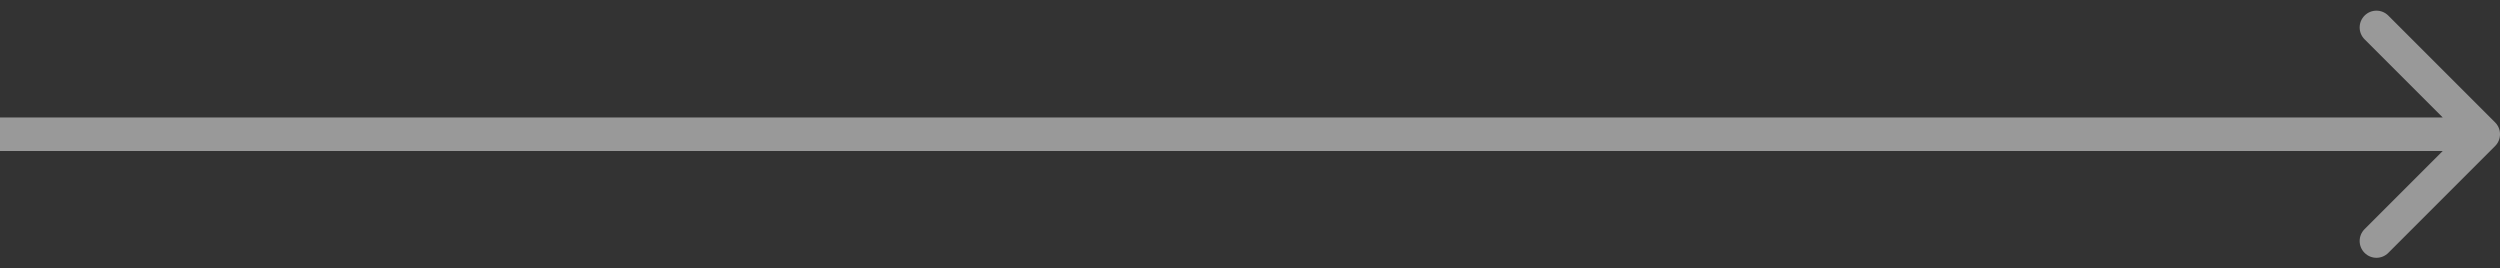 <svg width="149" height="16" viewBox="0 0 149 16" fill="none" xmlns="http://www.w3.org/2000/svg">
<rect x="0" y="0" width="149" height="16" fill="#333333" stroke="none"/>
<path d="M148.707 8.707C149.098 8.317 149.098 7.683 148.707 7.293L142.343 0.929C141.953 0.538 141.319 0.538 140.929 0.929C140.538 1.319 140.538 1.953 140.929 2.343L146.586 8L140.929 13.657C140.538 14.047 140.538 14.681 140.929 15.071C141.319 15.462 141.953 15.462 142.343 15.071L148.707 8.707ZM0 9H148V7H0V9Z" fill="white" fill-opacity="0.5"/>
</svg>
